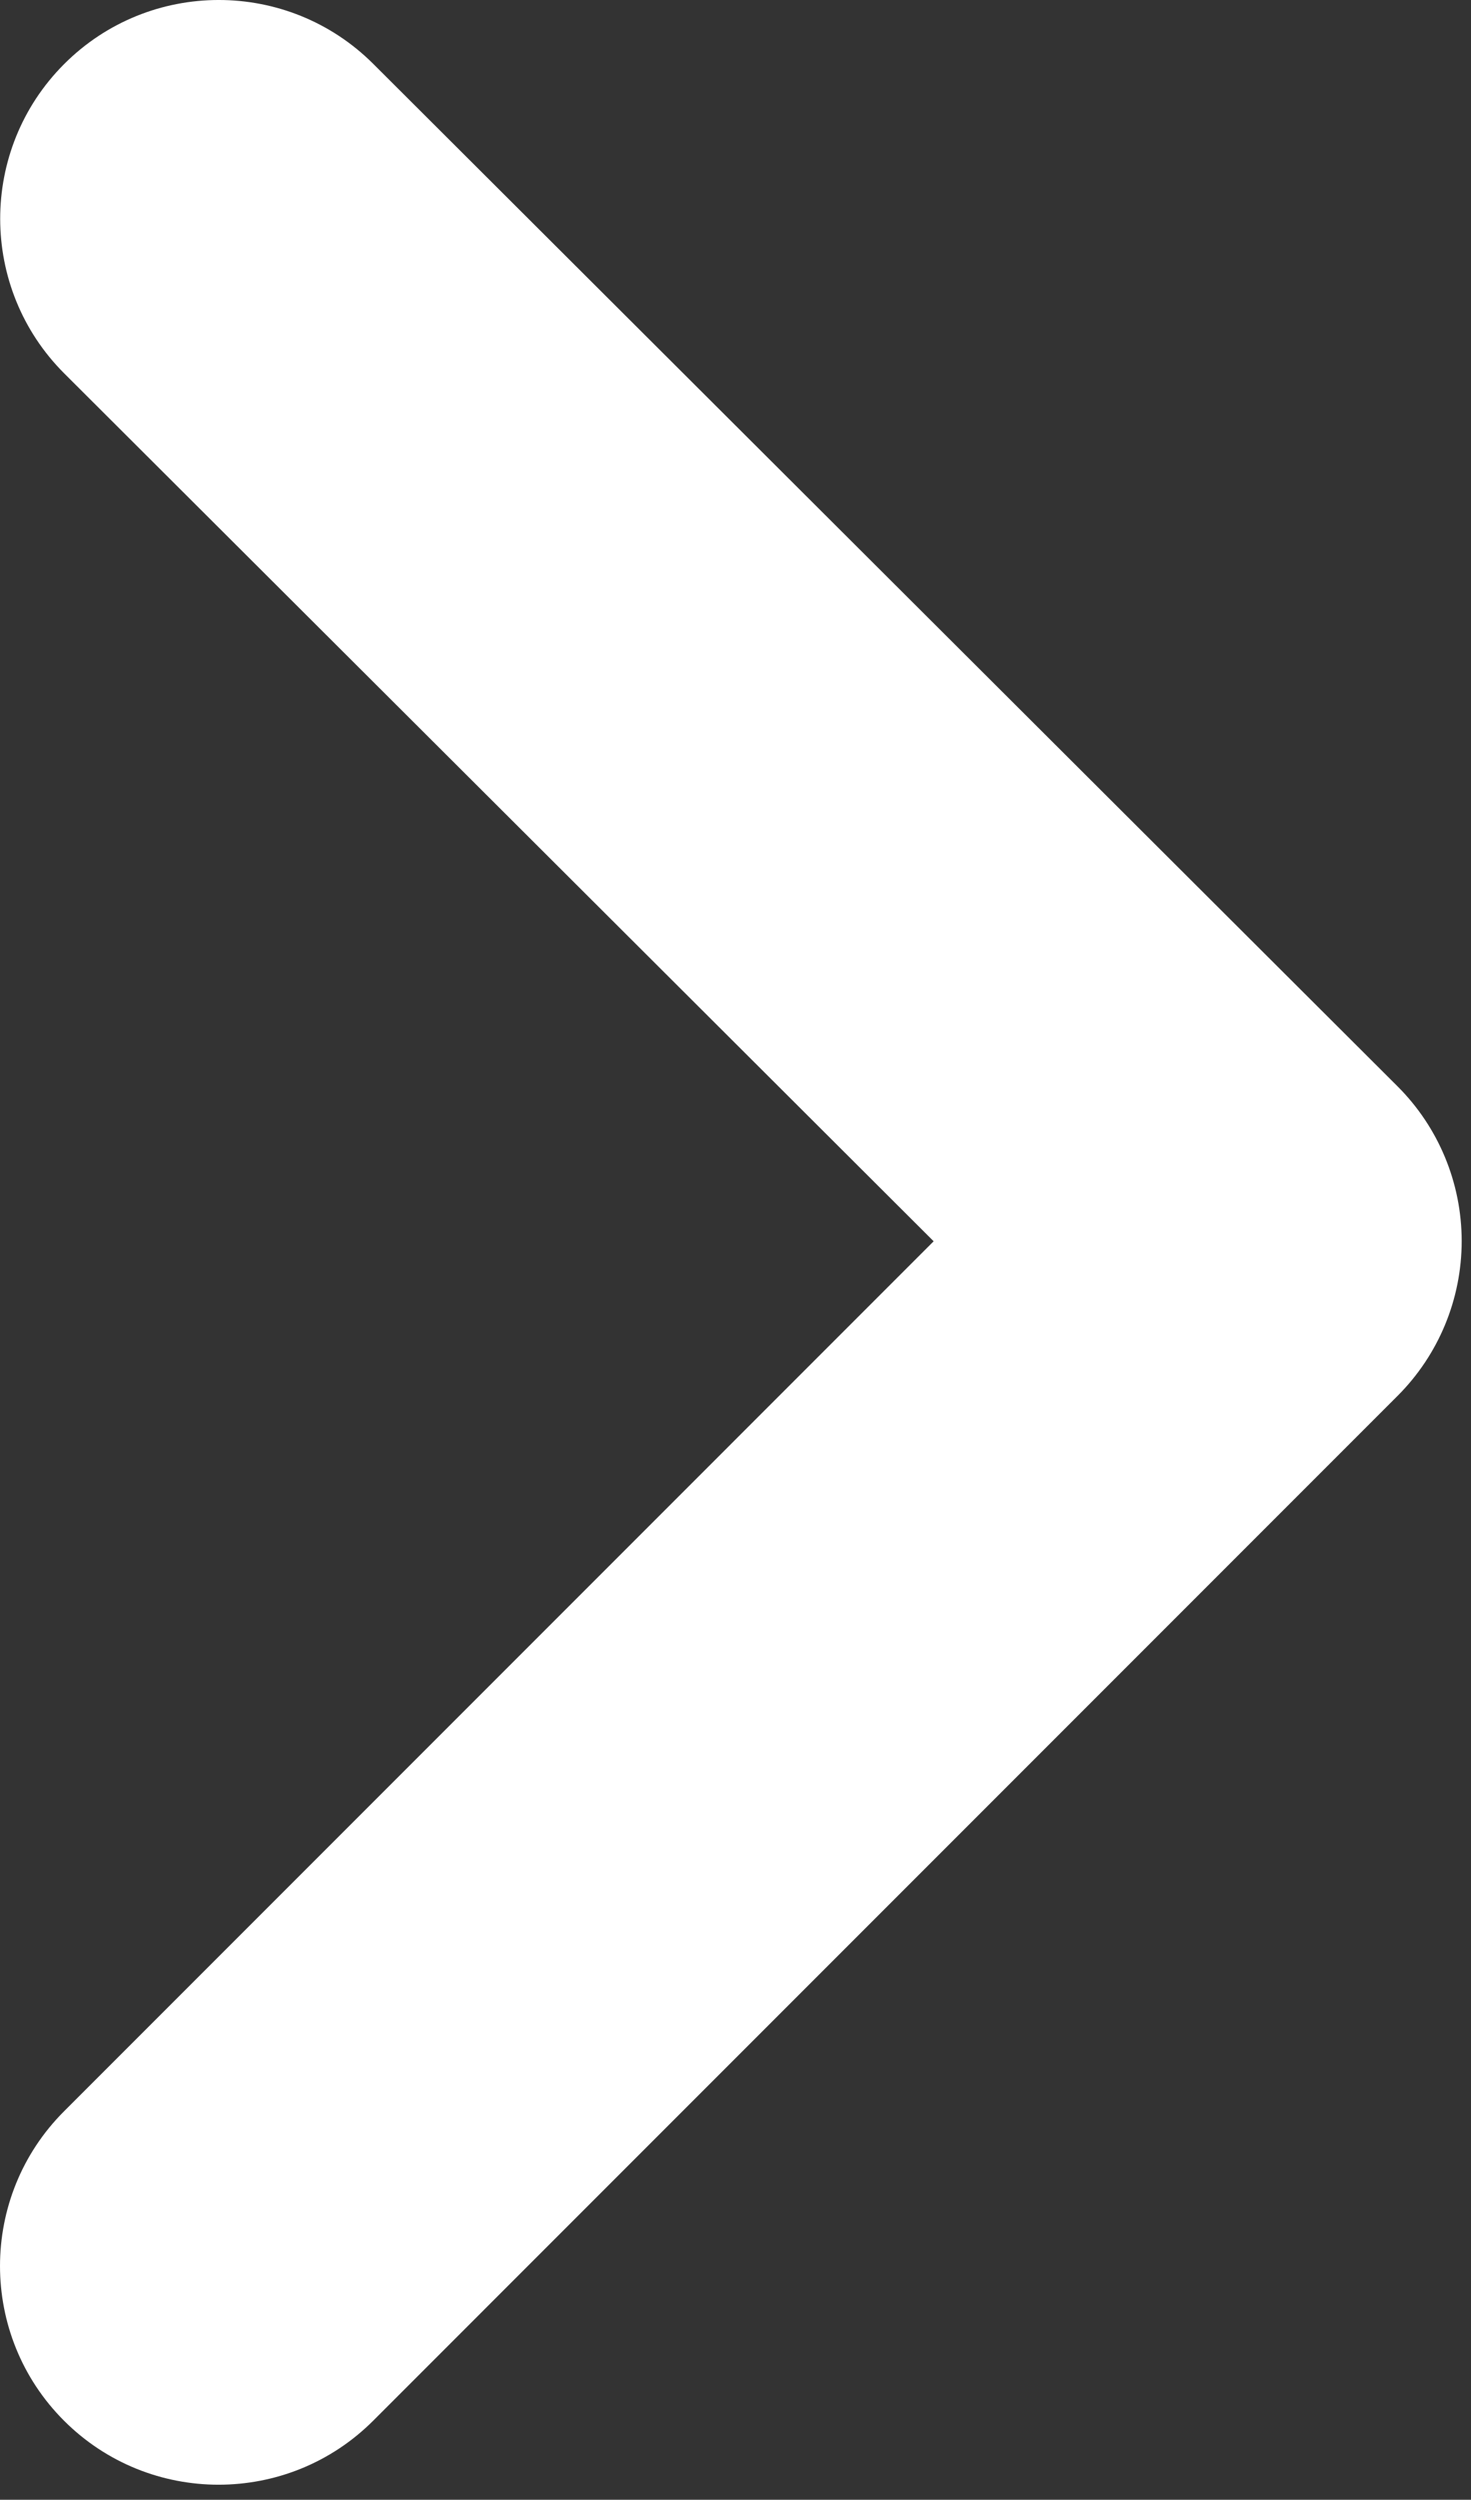 <?xml version="1.0" encoding="UTF-8" standalone="no"?> <svg xmlns="http://www.w3.org/2000/svg" xmlns:xlink="http://www.w3.org/1999/xlink" xmlns:serif="http://www.serif.com/" width="100%" height="100%" viewBox="0 0 292 496" version="1.1" xml:space="preserve" style="fill-rule:evenodd;clip-rule:evenodd;stroke-linejoin:round;stroke-miterlimit:2;"><rect x="0" y="0" width="292" height="496" fill="#333333" stroke="none"/> <path d="M12.775,74.117c-16.958,-16.917 -16.988,-44.421 -0.067,-61.38c16.917,-16.958 44.421,-16.987 61.38,-0.066l203.316,202.867c8.154,8.133 12.742,19.179 12.746,30.7c0.008,11.516 -4.567,22.566 -12.708,30.712l-203.359,203.363c-16.937,16.937 -44.441,16.941 -61.379,-0c-16.937,-16.938 -16.937,-44.442 0,-61.38l172.629,-172.637l-172.558,-172.179Z" style="fill:#fff;"></path> </svg> 